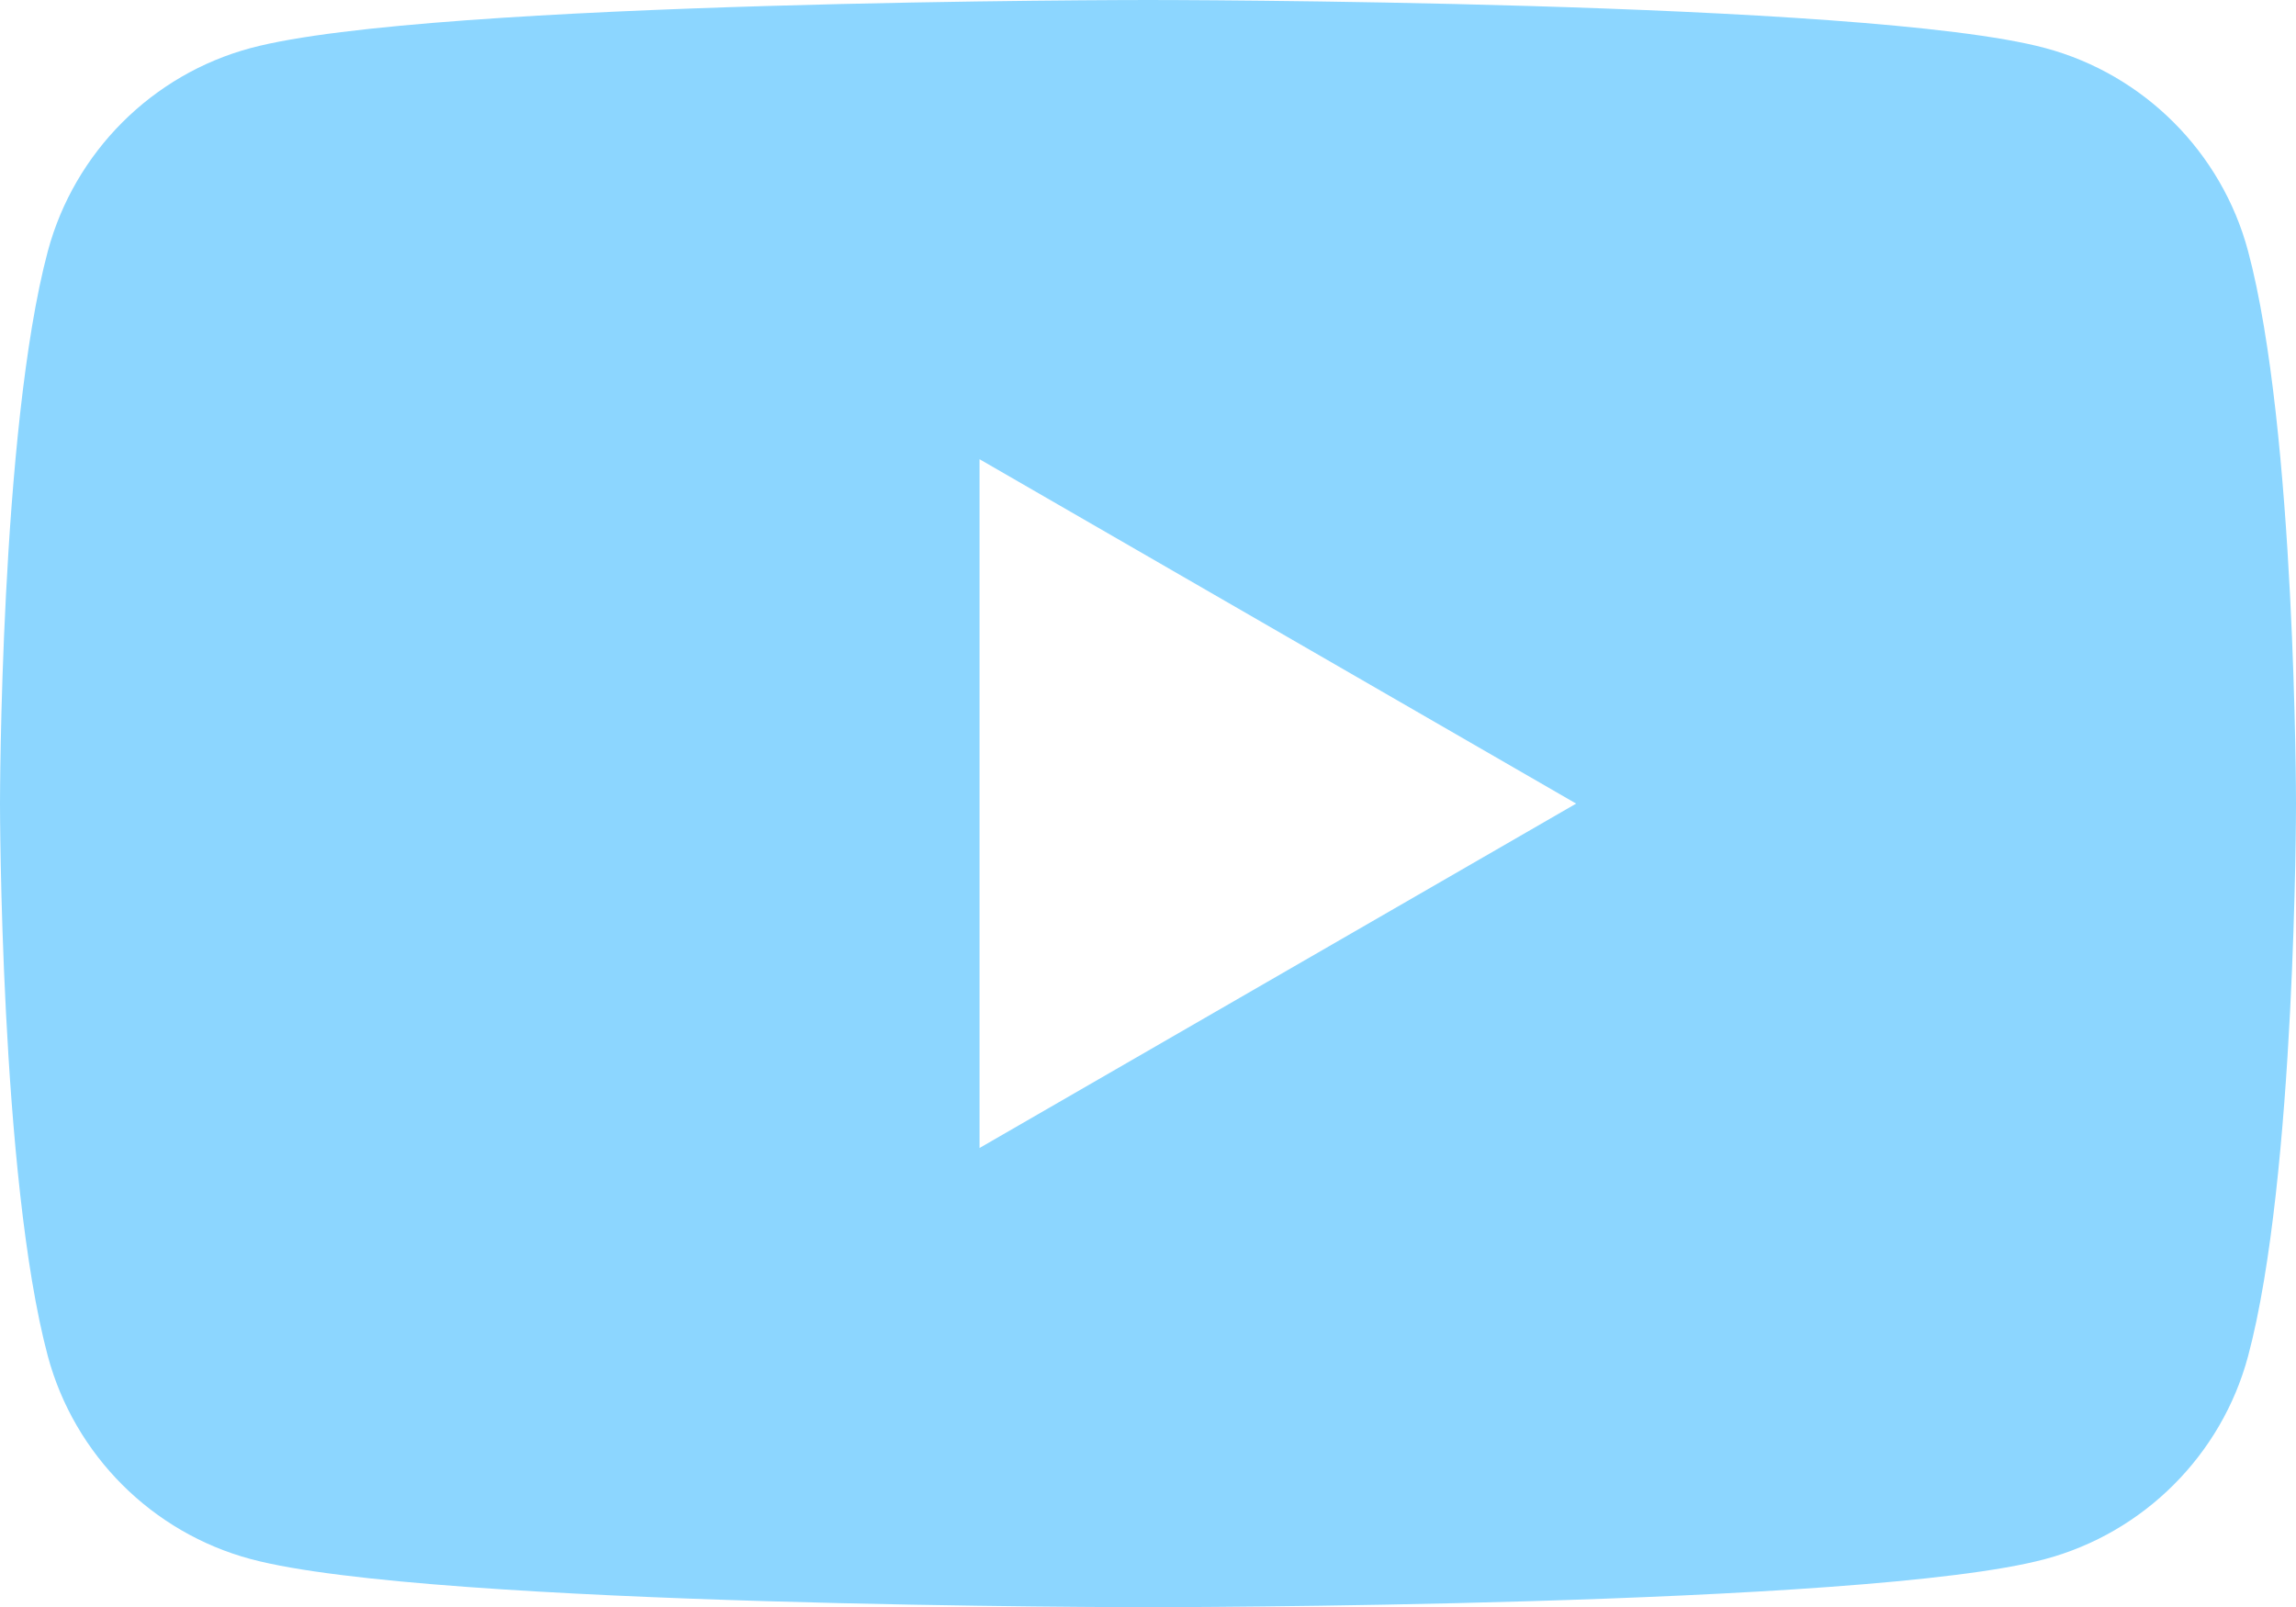 <?xml version="1.0" encoding="UTF-8"?><svg id="_レイヤー_2" xmlns="http://www.w3.org/2000/svg" width="26.011" height="18.211" viewBox="0 0 26.011 18.211"><g id="layout"><path d="M25.468,2.845c-.299-1.12-1.181-2.002-2.3-2.301-2.027-.544-10.161-.544-10.161-.544,0,0-8.136,0-10.165.544C1.724.843.843,1.725.542,2.845c-.542,2.029-.542,6.261-.542,6.261,0,0,0,4.232.542,6.26.301,1.119,1.182,2,2.3,2.299,2.029.545,10.165.545,10.165.545,0,0,8.134,0,10.161-.545,1.119-.299,2.001-1.181,2.3-2.299.543-2.028.543-6.26.543-6.26,0,0,0-4.232-.543-6.261ZM11.097,13.007v-7.804l6.759,3.902-6.759,3.902Z" style="fill:#8cd6ff; stroke-width:0px;"/></g></svg>
